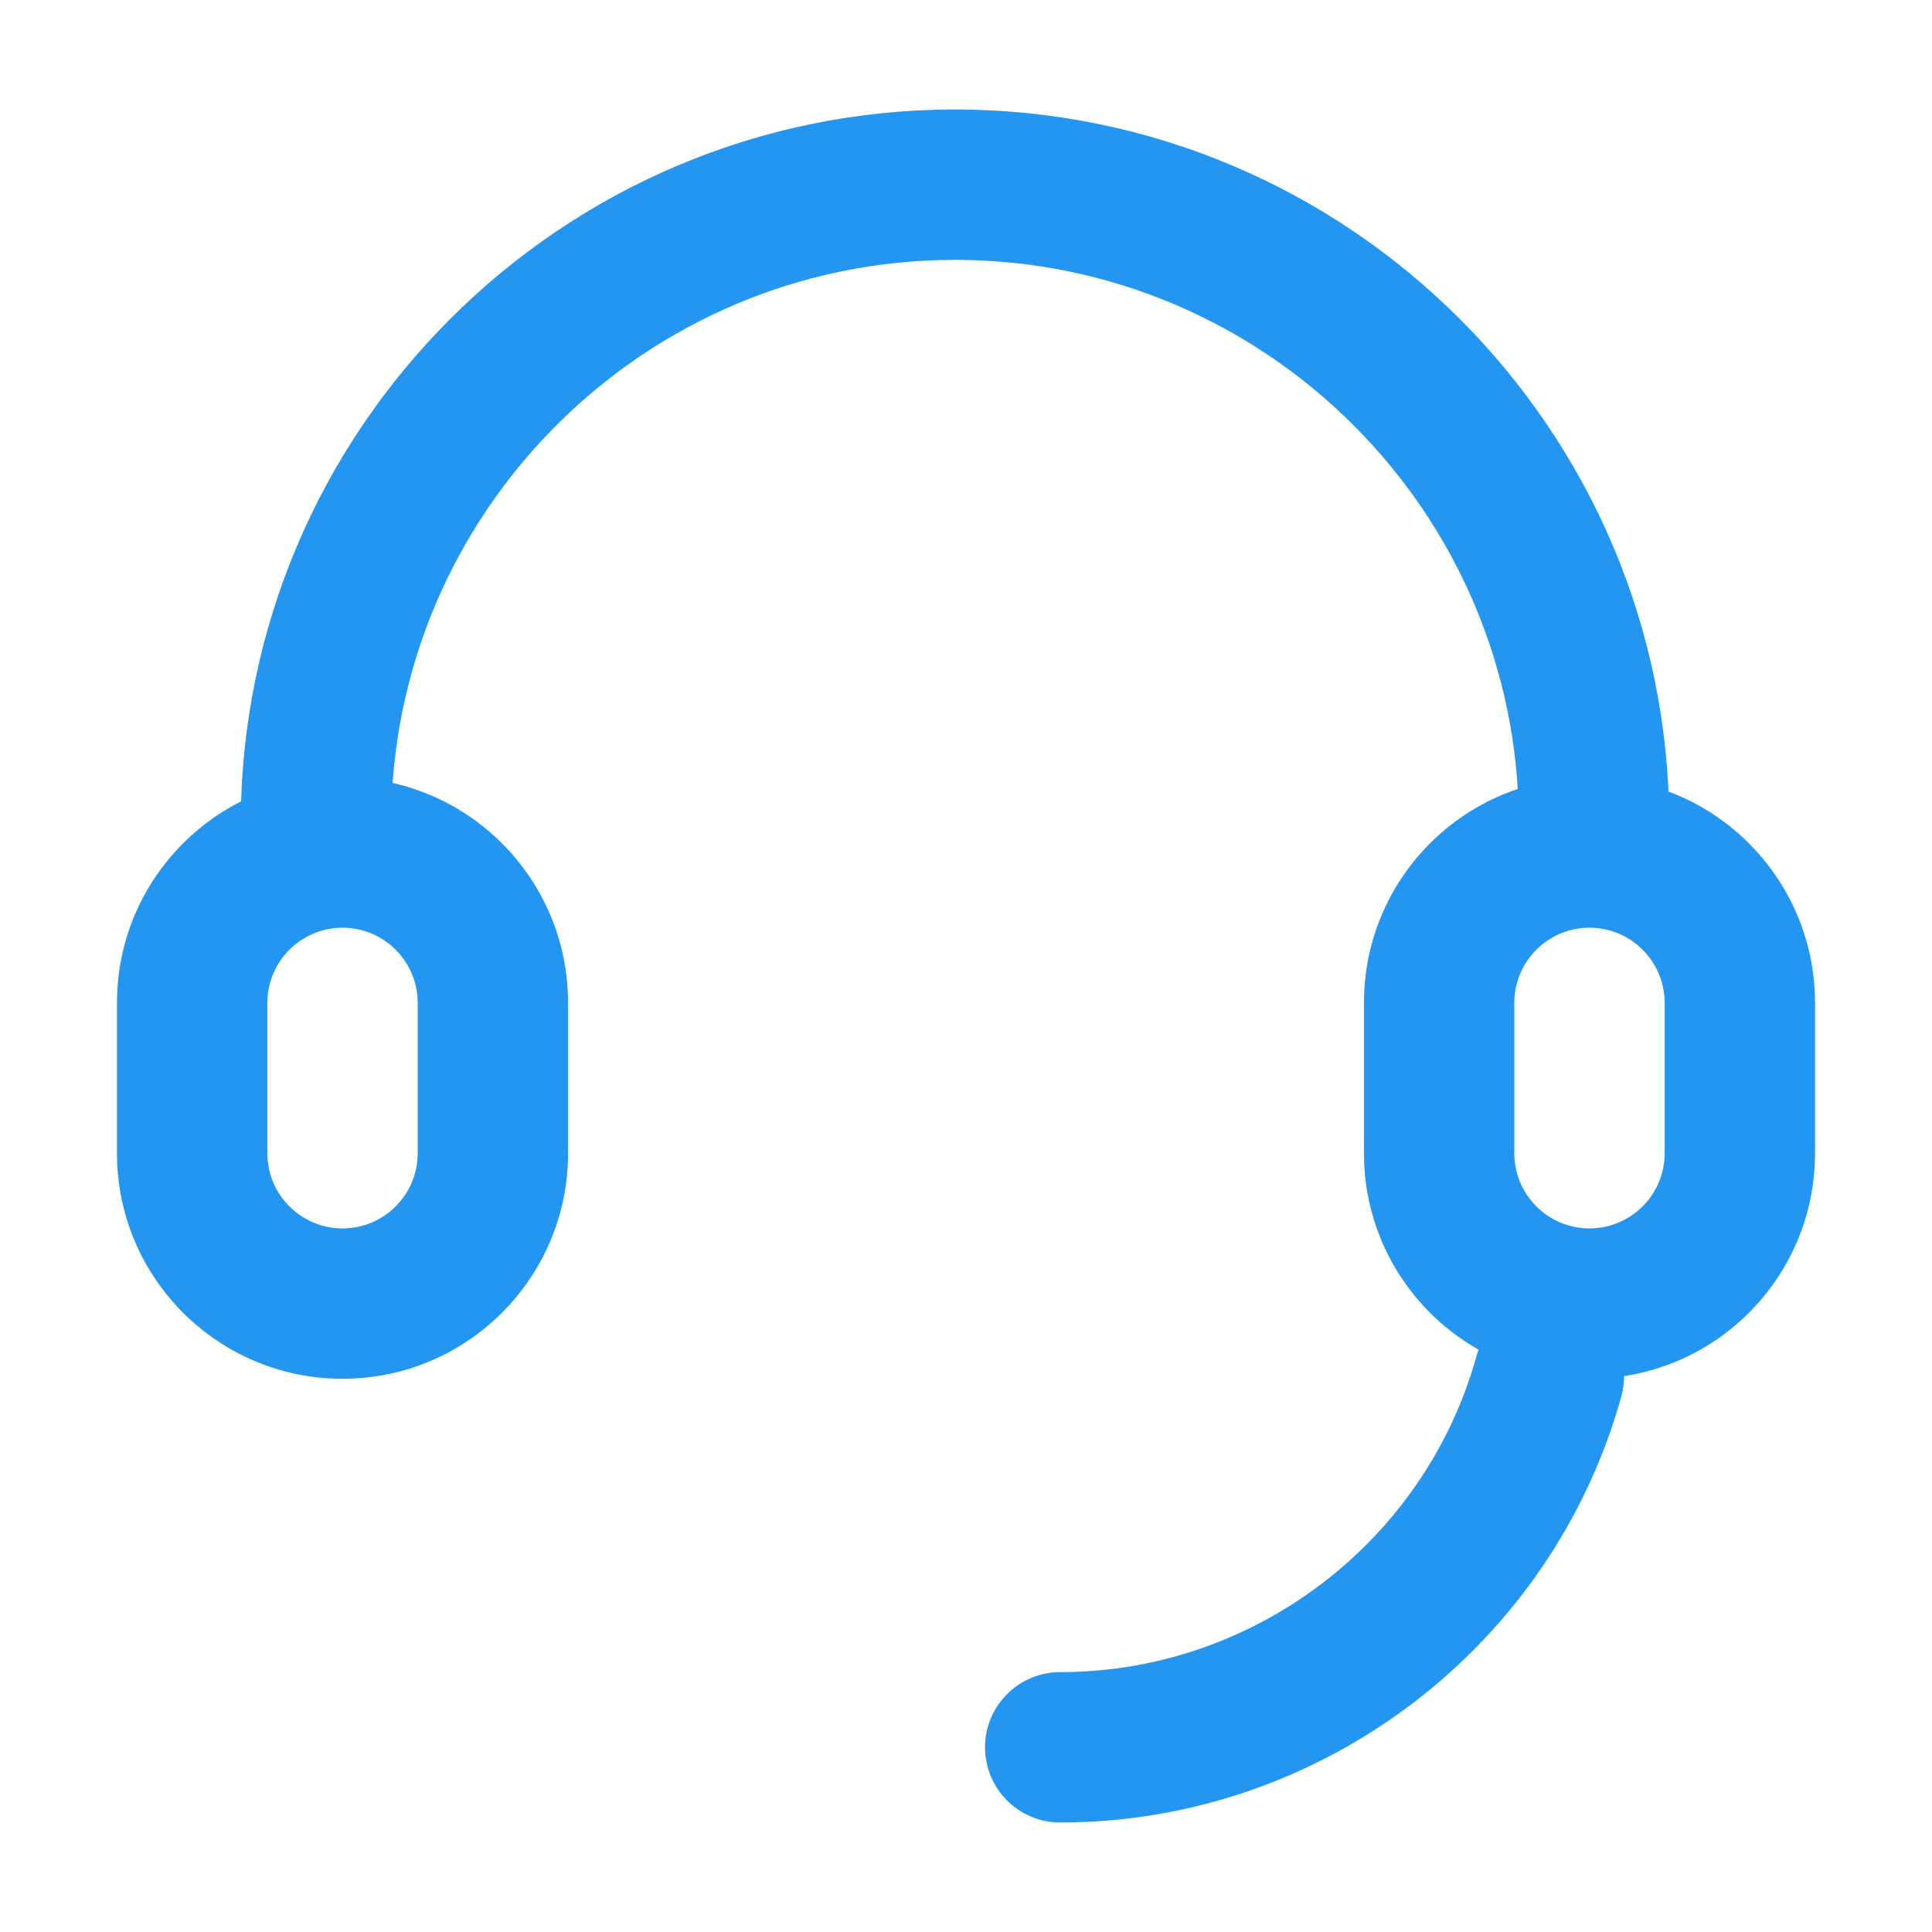 <?xml version="1.0" standalone="no"?><!DOCTYPE svg PUBLIC "-//W3C//DTD SVG 1.1//EN" "http://www.w3.org/Graphics/SVG/1.1/DTD/svg11.dtd"><svg t="1586937103122" class="icon" viewBox="0 0 1024 1024" version="1.1" xmlns="http://www.w3.org/2000/svg" p-id="19424" xmlns:xlink="http://www.w3.org/1999/xlink" width="200" height="200"><defs><style type="text/css"></style></defs><path d="M 844.869 476.442 c -22.006 0 -39.848 -17.842 -39.848 -39.848 c 0 -164.8 -134.068 -298.858 -298.858 -298.858 c -164.791 0 -298.859 134.059 -298.859 298.858 c 0 22.006 -17.842 39.848 -39.848 39.848 s -39.848 -17.842 -39.848 -39.848 c 0 -208.734 169.82 -378.554 378.554 -378.554 c 208.733 0 378.554 169.82 378.554 378.554 c 0.001 22.007 -17.841 39.848 -39.847 39.848 Z" p-id="19425" fill="#2396f2"></path><path d="M 181.543 491.697 c 21.977 0 39.848 17.881 39.848 39.848 v 79.695 c 0 21.967 -17.871 39.848 -39.848 39.848 s -39.848 -17.881 -39.848 -39.848 v -79.695 c 0 -21.967 17.872 -39.848 39.848 -39.848 m 0 -79.696 C 115.516 412.001 62 465.527 62 531.545 v 79.695 c 0 66.018 53.516 119.543 119.543 119.543 c 66.017 0 119.543 -53.525 119.543 -119.543 v -79.695 c 0.001 -66.018 -53.525 -119.544 -119.543 -119.544 Z M 842.457 491.697 c 21.977 0 39.848 17.881 39.848 39.848 v 79.695 c 0 21.967 -17.871 39.848 -39.848 39.848 s -39.848 -17.881 -39.848 -39.848 v -79.695 c 0 -21.967 17.871 -39.848 39.848 -39.848 m 0 -79.696 c -66.027 0 -119.544 53.526 -119.544 119.544 v 79.695 c 0 66.018 53.517 119.543 119.544 119.543 C 908.474 730.783 962 677.258 962 611.24 v -79.695 c 0 -66.018 -53.526 -119.544 -119.543 -119.544 Z" p-id="19426" fill="#2396f2"></path><path d="M 561.936 965.96 c -22.006 0 -39.848 -17.843 -39.848 -39.849 s 17.842 -39.848 39.848 -39.848 c 102.48 0 193.198 -68.877 220.623 -167.485 c 5.895 -21.188 27.853 -33.563 49.061 -27.706 c 21.208 5.896 33.611 27.862 27.716 49.07 c -36.969 132.95 -159.266 225.818 -297.4 225.818 Z" p-id="19427" fill="#2396f2"></path></svg>